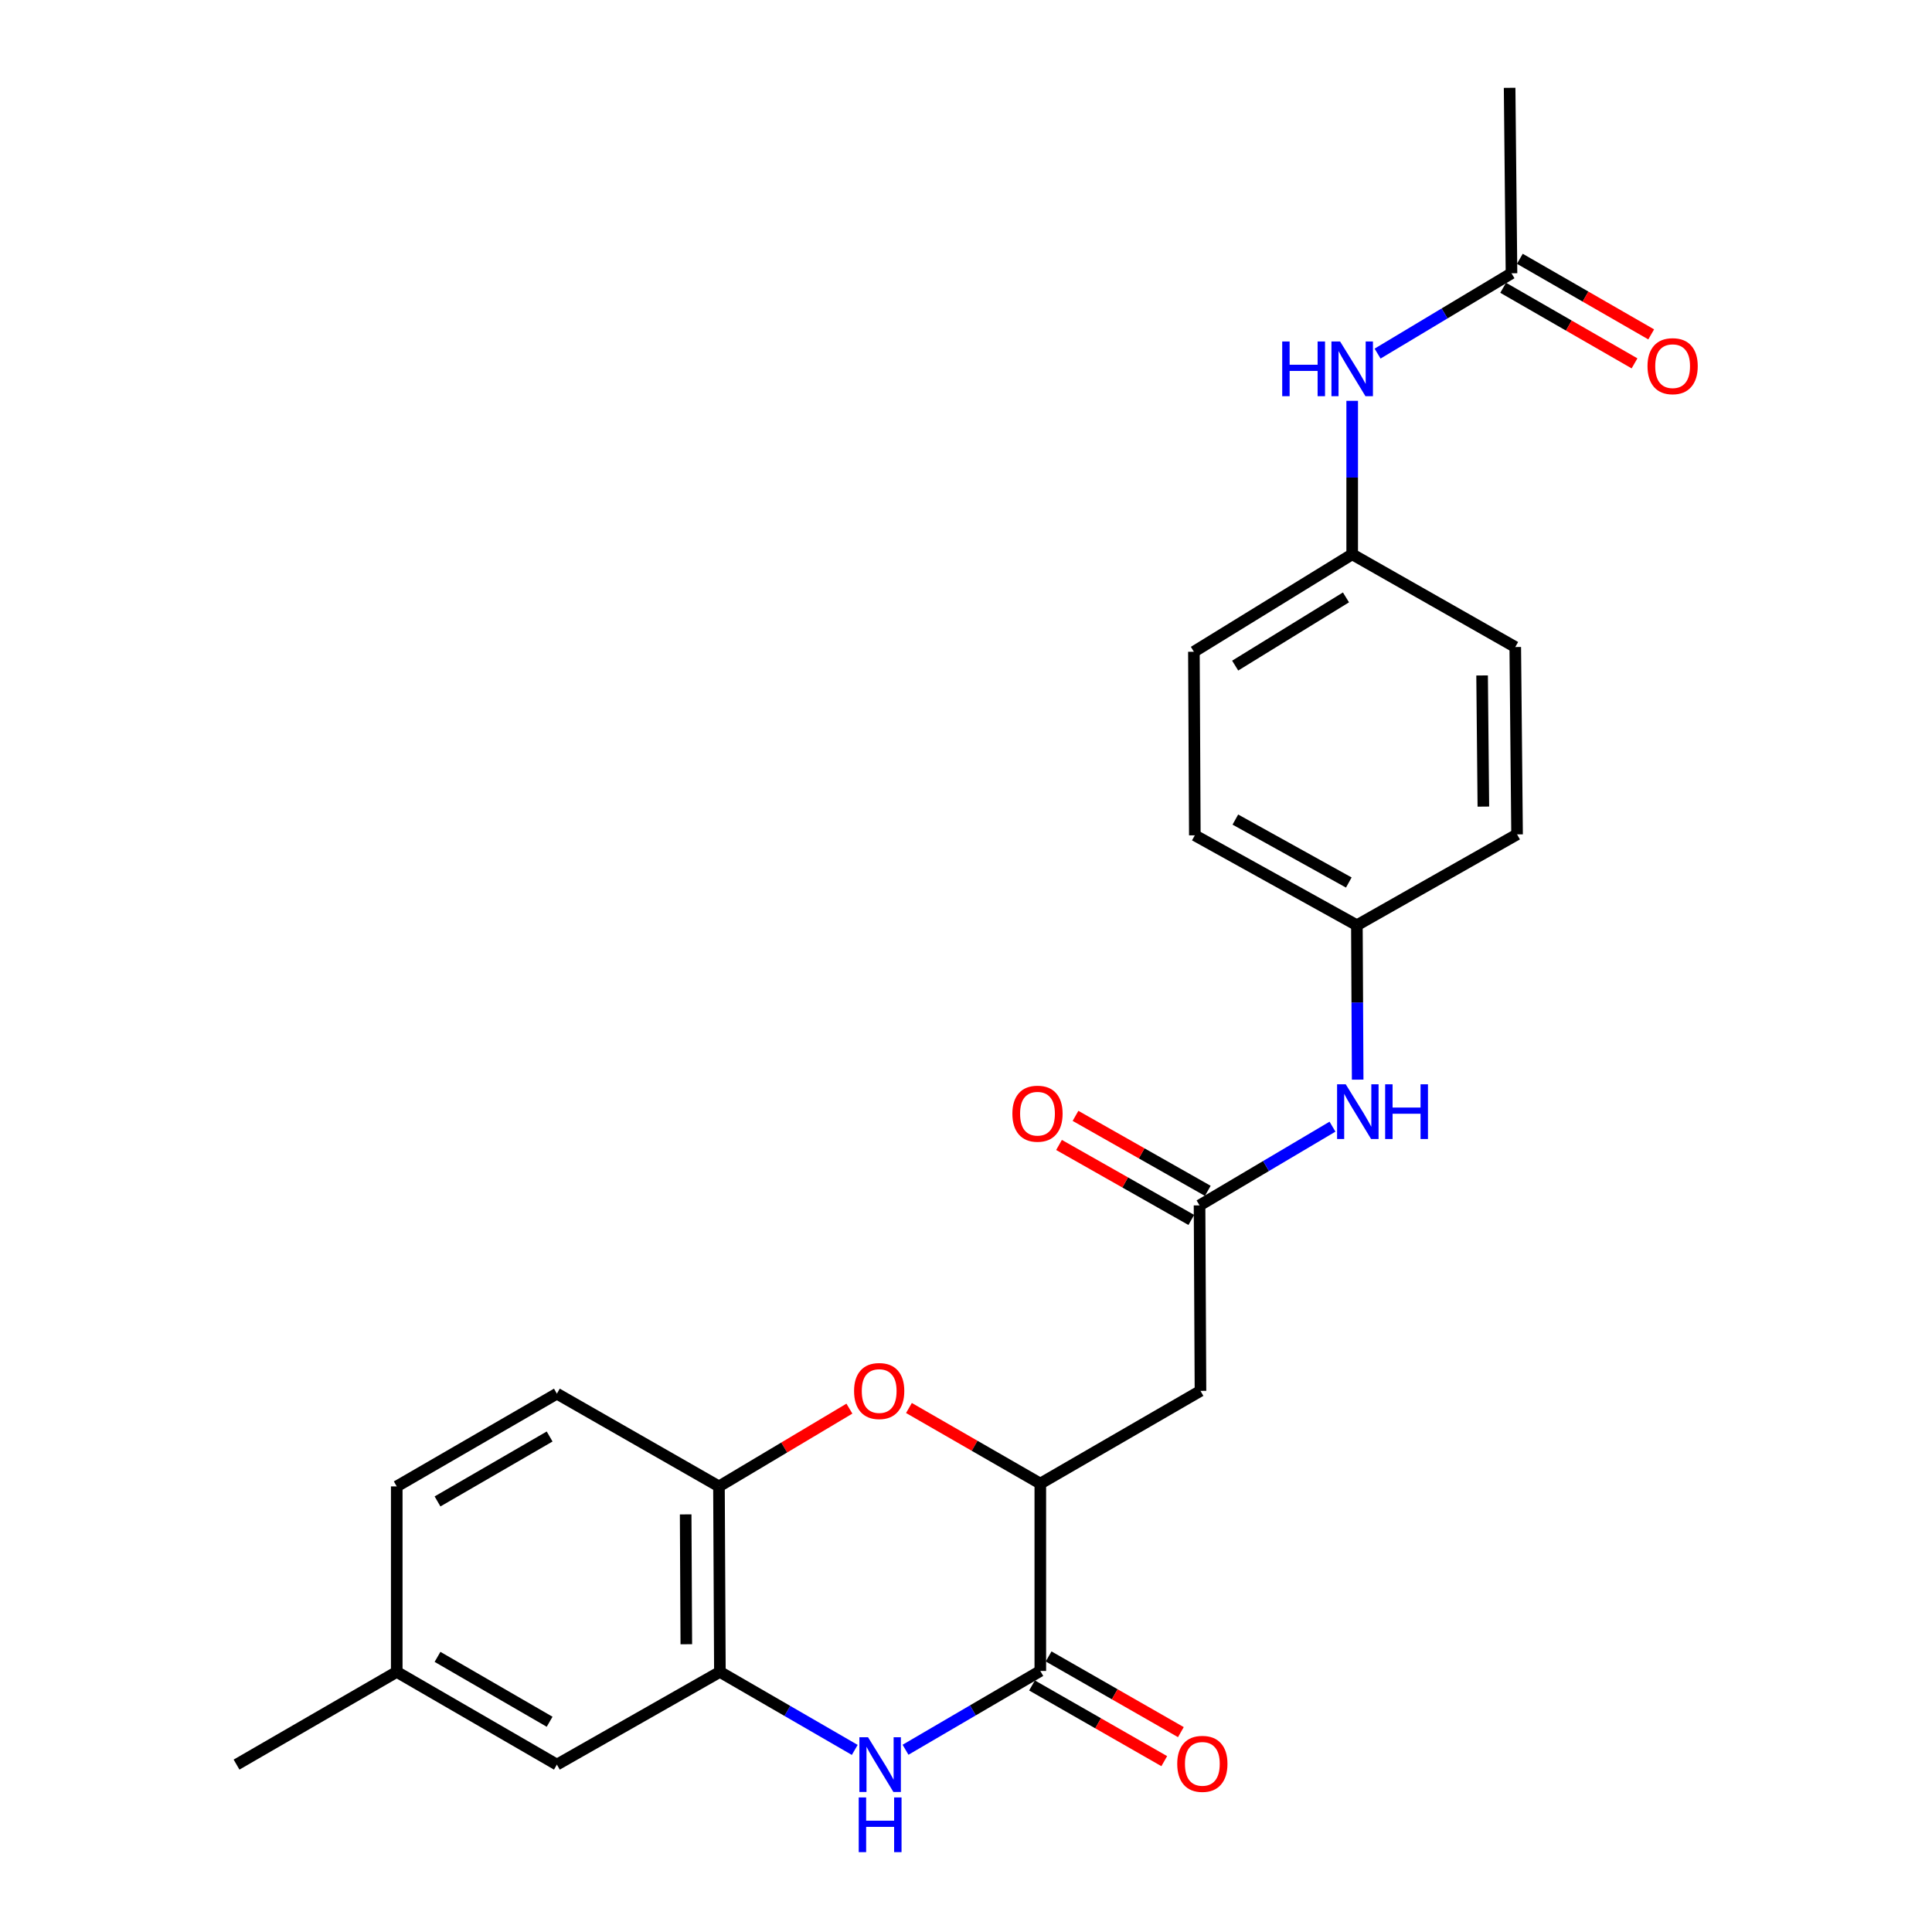 <?xml version='1.0' encoding='iso-8859-1'?>
<svg version='1.1' baseProfile='full'
              xmlns='http://www.w3.org/2000/svg'
                      xmlns:rdkit='http://www.rdkit.org/xml'
                      xmlns:xlink='http://www.w3.org/1999/xlink'
                  xml:space='preserve'
width='1000px' height='1000px' viewBox='0 0 1000 1000'>
<!-- END OF HEADER -->
<rect style='opacity:1.0;fill:#FFFFFF;stroke:none' width='1000' height='1000' x='0' y='0'> </rect>
<path class='bond-0' d='M 468.696,905.673 L 503.58,885.275' style='fill:none;fill-rule:evenodd;stroke:#0000FF;stroke-width:6px;stroke-linecap:butt;stroke-linejoin:miter;stroke-opacity:1' />
<path class='bond-0' d='M 503.58,885.275 L 538.464,864.878' style='fill:none;fill-rule:evenodd;stroke:#000000;stroke-width:6px;stroke-linecap:butt;stroke-linejoin:miter;stroke-opacity:1' />
<path class='bond-3' d='M 442.419,905.756 L 407.518,885.562' style='fill:none;fill-rule:evenodd;stroke:#0000FF;stroke-width:6px;stroke-linecap:butt;stroke-linejoin:miter;stroke-opacity:1' />
<path class='bond-3' d='M 407.518,885.562 L 372.616,865.368' style='fill:none;fill-rule:evenodd;stroke:#000000;stroke-width:6px;stroke-linecap:butt;stroke-linejoin:miter;stroke-opacity:1' />
<path class='bond-2' d='M 538.464,864.878 L 538.464,767.902' style='fill:none;fill-rule:evenodd;stroke:#000000;stroke-width:6px;stroke-linecap:butt;stroke-linejoin:miter;stroke-opacity:1' />
<path class='bond-10' d='M 534.166,872.388 L 568.393,891.98' style='fill:none;fill-rule:evenodd;stroke:#000000;stroke-width:6px;stroke-linecap:butt;stroke-linejoin:miter;stroke-opacity:1' />
<path class='bond-10' d='M 568.393,891.98 L 602.621,911.571' style='fill:none;fill-rule:evenodd;stroke:#FF0000;stroke-width:6px;stroke-linecap:butt;stroke-linejoin:miter;stroke-opacity:1' />
<path class='bond-10' d='M 542.763,857.368 L 576.991,876.959' style='fill:none;fill-rule:evenodd;stroke:#000000;stroke-width:6px;stroke-linecap:butt;stroke-linejoin:miter;stroke-opacity:1' />
<path class='bond-10' d='M 576.991,876.959 L 611.218,896.551' style='fill:none;fill-rule:evenodd;stroke:#FF0000;stroke-width:6px;stroke-linecap:butt;stroke-linejoin:miter;stroke-opacity:1' />
<path class='bond-1' d='M 439.651,729.105 L 405.893,749.234' style='fill:none;fill-rule:evenodd;stroke:#FF0000;stroke-width:6px;stroke-linecap:butt;stroke-linejoin:miter;stroke-opacity:1' />
<path class='bond-1' d='M 405.893,749.234 L 372.136,769.363' style='fill:none;fill-rule:evenodd;stroke:#000000;stroke-width:6px;stroke-linecap:butt;stroke-linejoin:miter;stroke-opacity:1' />
<path class='bond-25' d='M 470.47,728.778 L 504.467,748.34' style='fill:none;fill-rule:evenodd;stroke:#FF0000;stroke-width:6px;stroke-linecap:butt;stroke-linejoin:miter;stroke-opacity:1' />
<path class='bond-25' d='M 504.467,748.34 L 538.464,767.902' style='fill:none;fill-rule:evenodd;stroke:#000000;stroke-width:6px;stroke-linecap:butt;stroke-linejoin:miter;stroke-opacity:1' />
<path class='bond-4' d='M 538.464,767.902 L 621.364,719.913' style='fill:none;fill-rule:evenodd;stroke:#000000;stroke-width:6px;stroke-linecap:butt;stroke-linejoin:miter;stroke-opacity:1' />
<path class='bond-6' d='M 372.616,865.368 L 372.136,769.363' style='fill:none;fill-rule:evenodd;stroke:#000000;stroke-width:6px;stroke-linecap:butt;stroke-linejoin:miter;stroke-opacity:1' />
<path class='bond-6' d='M 355.238,851.054 L 354.901,783.851' style='fill:none;fill-rule:evenodd;stroke:#000000;stroke-width:6px;stroke-linecap:butt;stroke-linejoin:miter;stroke-opacity:1' />
<path class='bond-11' d='M 372.616,865.368 L 288.245,913.356' style='fill:none;fill-rule:evenodd;stroke:#000000;stroke-width:6px;stroke-linecap:butt;stroke-linejoin:miter;stroke-opacity:1' />
<path class='bond-5' d='M 621.364,719.913 L 620.884,623.908' style='fill:none;fill-rule:evenodd;stroke:#000000;stroke-width:6px;stroke-linecap:butt;stroke-linejoin:miter;stroke-opacity:1' />
<path class='bond-8' d='M 620.884,623.908 L 655.288,603.535' style='fill:none;fill-rule:evenodd;stroke:#000000;stroke-width:6px;stroke-linecap:butt;stroke-linejoin:miter;stroke-opacity:1' />
<path class='bond-8' d='M 655.288,603.535 L 689.692,583.161' style='fill:none;fill-rule:evenodd;stroke:#0000FF;stroke-width:6px;stroke-linecap:butt;stroke-linejoin:miter;stroke-opacity:1' />
<path class='bond-12' d='M 625.151,616.38 L 590.916,596.975' style='fill:none;fill-rule:evenodd;stroke:#000000;stroke-width:6px;stroke-linecap:butt;stroke-linejoin:miter;stroke-opacity:1' />
<path class='bond-12' d='M 590.916,596.975 L 556.681,577.569' style='fill:none;fill-rule:evenodd;stroke:#FF0000;stroke-width:6px;stroke-linecap:butt;stroke-linejoin:miter;stroke-opacity:1' />
<path class='bond-12' d='M 616.616,631.437 L 582.381,612.031' style='fill:none;fill-rule:evenodd;stroke:#000000;stroke-width:6px;stroke-linecap:butt;stroke-linejoin:miter;stroke-opacity:1' />
<path class='bond-12' d='M 582.381,612.031 L 548.146,592.626' style='fill:none;fill-rule:evenodd;stroke:#FF0000;stroke-width:6px;stroke-linecap:butt;stroke-linejoin:miter;stroke-opacity:1' />
<path class='bond-14' d='M 372.136,769.363 L 288.245,721.356' style='fill:none;fill-rule:evenodd;stroke:#000000;stroke-width:6px;stroke-linecap:butt;stroke-linejoin:miter;stroke-opacity:1' />
<path class='bond-7' d='M 782.347,141.45 L 747.69,162.238' style='fill:none;fill-rule:evenodd;stroke:#000000;stroke-width:6px;stroke-linecap:butt;stroke-linejoin:miter;stroke-opacity:1' />
<path class='bond-7' d='M 747.69,162.238 L 713.033,183.025' style='fill:none;fill-rule:evenodd;stroke:#0000FF;stroke-width:6px;stroke-linecap:butt;stroke-linejoin:miter;stroke-opacity:1' />
<path class='bond-13' d='M 778.031,148.95 L 812.028,168.516' style='fill:none;fill-rule:evenodd;stroke:#000000;stroke-width:6px;stroke-linecap:butt;stroke-linejoin:miter;stroke-opacity:1' />
<path class='bond-13' d='M 812.028,168.516 L 846.025,188.082' style='fill:none;fill-rule:evenodd;stroke:#FF0000;stroke-width:6px;stroke-linecap:butt;stroke-linejoin:miter;stroke-opacity:1' />
<path class='bond-13' d='M 786.664,133.95 L 820.661,153.516' style='fill:none;fill-rule:evenodd;stroke:#000000;stroke-width:6px;stroke-linecap:butt;stroke-linejoin:miter;stroke-opacity:1' />
<path class='bond-13' d='M 820.661,153.516 L 854.658,173.082' style='fill:none;fill-rule:evenodd;stroke:#FF0000;stroke-width:6px;stroke-linecap:butt;stroke-linejoin:miter;stroke-opacity:1' />
<path class='bond-23' d='M 782.347,141.45 L 781.376,45.455' style='fill:none;fill-rule:evenodd;stroke:#000000;stroke-width:6px;stroke-linecap:butt;stroke-linejoin:miter;stroke-opacity:1' />
<path class='bond-15' d='M 702.728,558.819 L 702.525,518.862' style='fill:none;fill-rule:evenodd;stroke:#0000FF;stroke-width:6px;stroke-linecap:butt;stroke-linejoin:miter;stroke-opacity:1' />
<path class='bond-15' d='M 702.525,518.862 L 702.322,478.905' style='fill:none;fill-rule:evenodd;stroke:#000000;stroke-width:6px;stroke-linecap:butt;stroke-linejoin:miter;stroke-opacity:1' />
<path class='bond-9' d='M 699.89,207.469 L 699.89,247.187' style='fill:none;fill-rule:evenodd;stroke:#0000FF;stroke-width:6px;stroke-linecap:butt;stroke-linejoin:miter;stroke-opacity:1' />
<path class='bond-9' d='M 699.89,247.187 L 699.89,286.905' style='fill:none;fill-rule:evenodd;stroke:#000000;stroke-width:6px;stroke-linecap:butt;stroke-linejoin:miter;stroke-opacity:1' />
<path class='bond-17' d='M 288.245,913.356 L 205.355,865.368' style='fill:none;fill-rule:evenodd;stroke:#000000;stroke-width:6px;stroke-linecap:butt;stroke-linejoin:miter;stroke-opacity:1' />
<path class='bond-17' d='M 284.483,891.18 L 226.46,857.589' style='fill:none;fill-rule:evenodd;stroke:#000000;stroke-width:6px;stroke-linecap:butt;stroke-linejoin:miter;stroke-opacity:1' />
<path class='bond-26' d='M 288.245,721.356 L 205.355,769.363' style='fill:none;fill-rule:evenodd;stroke:#000000;stroke-width:6px;stroke-linecap:butt;stroke-linejoin:miter;stroke-opacity:1' />
<path class='bond-26' d='M 284.486,743.533 L 226.462,777.138' style='fill:none;fill-rule:evenodd;stroke:#000000;stroke-width:6px;stroke-linecap:butt;stroke-linejoin:miter;stroke-opacity:1' />
<path class='bond-21' d='M 702.322,478.905 L 785.232,431.879' style='fill:none;fill-rule:evenodd;stroke:#000000;stroke-width:6px;stroke-linecap:butt;stroke-linejoin:miter;stroke-opacity:1' />
<path class='bond-22' d='M 702.322,478.905 L 618.441,432.36' style='fill:none;fill-rule:evenodd;stroke:#000000;stroke-width:6px;stroke-linecap:butt;stroke-linejoin:miter;stroke-opacity:1' />
<path class='bond-22' d='M 698.137,456.79 L 639.421,424.208' style='fill:none;fill-rule:evenodd;stroke:#000000;stroke-width:6px;stroke-linecap:butt;stroke-linejoin:miter;stroke-opacity:1' />
<path class='bond-16' d='M 699.89,286.905 L 617.961,337.345' style='fill:none;fill-rule:evenodd;stroke:#000000;stroke-width:6px;stroke-linecap:butt;stroke-linejoin:miter;stroke-opacity:1' />
<path class='bond-16' d='M 696.674,309.209 L 639.323,344.517' style='fill:none;fill-rule:evenodd;stroke:#000000;stroke-width:6px;stroke-linecap:butt;stroke-linejoin:miter;stroke-opacity:1' />
<path class='bond-27' d='M 699.89,286.905 L 784.299,334.903' style='fill:none;fill-rule:evenodd;stroke:#000000;stroke-width:6px;stroke-linecap:butt;stroke-linejoin:miter;stroke-opacity:1' />
<path class='bond-18' d='M 205.355,865.368 L 205.355,769.363' style='fill:none;fill-rule:evenodd;stroke:#000000;stroke-width:6px;stroke-linecap:butt;stroke-linejoin:miter;stroke-opacity:1' />
<path class='bond-24' d='M 205.355,865.368 L 122.436,913.356' style='fill:none;fill-rule:evenodd;stroke:#000000;stroke-width:6px;stroke-linecap:butt;stroke-linejoin:miter;stroke-opacity:1' />
<path class='bond-19' d='M 784.299,334.903 L 785.232,431.879' style='fill:none;fill-rule:evenodd;stroke:#000000;stroke-width:6px;stroke-linecap:butt;stroke-linejoin:miter;stroke-opacity:1' />
<path class='bond-19' d='M 767.133,349.615 L 767.786,417.499' style='fill:none;fill-rule:evenodd;stroke:#000000;stroke-width:6px;stroke-linecap:butt;stroke-linejoin:miter;stroke-opacity:1' />
<path class='bond-20' d='M 617.961,337.345 L 618.441,432.36' style='fill:none;fill-rule:evenodd;stroke:#000000;stroke-width:6px;stroke-linecap:butt;stroke-linejoin:miter;stroke-opacity:1' />
<path  class='atom-0' d='M 449.295 899.196
L 458.575 914.196
Q 459.495 915.676, 460.975 918.356
Q 462.455 921.036, 462.535 921.196
L 462.535 899.196
L 466.295 899.196
L 466.295 927.516
L 462.415 927.516
L 452.455 911.116
Q 451.295 909.196, 450.055 906.996
Q 448.855 904.796, 448.495 904.116
L 448.495 927.516
L 444.815 927.516
L 444.815 899.196
L 449.295 899.196
' fill='#0000FF'/>
<path  class='atom-0' d='M 444.475 930.348
L 448.315 930.348
L 448.315 942.388
L 462.795 942.388
L 462.795 930.348
L 466.635 930.348
L 466.635 958.668
L 462.795 958.668
L 462.795 945.588
L 448.315 945.588
L 448.315 958.668
L 444.475 958.668
L 444.475 930.348
' fill='#0000FF'/>
<path  class='atom-2' d='M 442.064 719.993
Q 442.064 713.193, 445.424 709.393
Q 448.784 705.593, 455.064 705.593
Q 461.344 705.593, 464.704 709.393
Q 468.064 713.193, 468.064 719.993
Q 468.064 726.873, 464.664 730.793
Q 461.264 734.673, 455.064 734.673
Q 448.824 734.673, 445.424 730.793
Q 442.064 726.913, 442.064 719.993
M 455.064 731.473
Q 459.384 731.473, 461.704 728.593
Q 464.064 725.673, 464.064 719.993
Q 464.064 714.433, 461.704 711.633
Q 459.384 708.793, 455.064 708.793
Q 450.744 708.793, 448.384 711.593
Q 446.064 714.393, 446.064 719.993
Q 446.064 725.713, 448.384 728.593
Q 450.744 731.473, 455.064 731.473
' fill='#FF0000'/>
<path  class='atom-9' d='M 696.552 561.231
L 705.832 576.231
Q 706.752 577.711, 708.232 580.391
Q 709.712 583.071, 709.792 583.231
L 709.792 561.231
L 713.552 561.231
L 713.552 589.551
L 709.672 589.551
L 699.712 573.151
Q 698.552 571.231, 697.312 569.031
Q 696.112 566.831, 695.752 566.151
L 695.752 589.551
L 692.072 589.551
L 692.072 561.231
L 696.552 561.231
' fill='#0000FF'/>
<path  class='atom-9' d='M 716.952 561.231
L 720.792 561.231
L 720.792 573.271
L 735.272 573.271
L 735.272 561.231
L 739.112 561.231
L 739.112 589.551
L 735.272 589.551
L 735.272 576.471
L 720.792 576.471
L 720.792 589.551
L 716.952 589.551
L 716.952 561.231
' fill='#0000FF'/>
<path  class='atom-10' d='M 663.67 176.749
L 667.51 176.749
L 667.51 188.789
L 681.99 188.789
L 681.99 176.749
L 685.83 176.749
L 685.83 205.069
L 681.99 205.069
L 681.99 191.989
L 667.51 191.989
L 667.51 205.069
L 663.67 205.069
L 663.67 176.749
' fill='#0000FF'/>
<path  class='atom-10' d='M 693.63 176.749
L 702.91 191.749
Q 703.83 193.229, 705.31 195.909
Q 706.79 198.589, 706.87 198.749
L 706.87 176.749
L 710.63 176.749
L 710.63 205.069
L 706.75 205.069
L 696.79 188.669
Q 695.63 186.749, 694.39 184.549
Q 693.19 182.349, 692.83 181.669
L 692.83 205.069
L 689.15 205.069
L 689.15 176.749
L 693.63 176.749
' fill='#0000FF'/>
<path  class='atom-11' d='M 609.335 912.965
Q 609.335 906.165, 612.695 902.365
Q 616.055 898.565, 622.335 898.565
Q 628.615 898.565, 631.975 902.365
Q 635.335 906.165, 635.335 912.965
Q 635.335 919.845, 631.935 923.765
Q 628.535 927.645, 622.335 927.645
Q 616.095 927.645, 612.695 923.765
Q 609.335 919.885, 609.335 912.965
M 622.335 924.445
Q 626.655 924.445, 628.975 921.565
Q 631.335 918.645, 631.335 912.965
Q 631.335 907.405, 628.975 904.605
Q 626.655 901.765, 622.335 901.765
Q 618.015 901.765, 615.655 904.565
Q 613.335 907.365, 613.335 912.965
Q 613.335 918.685, 615.655 921.565
Q 618.015 924.445, 622.335 924.445
' fill='#FF0000'/>
<path  class='atom-13' d='M 524.003 576.442
Q 524.003 569.642, 527.363 565.842
Q 530.723 562.042, 537.003 562.042
Q 543.283 562.042, 546.643 565.842
Q 550.003 569.642, 550.003 576.442
Q 550.003 583.322, 546.603 587.242
Q 543.203 591.122, 537.003 591.122
Q 530.763 591.122, 527.363 587.242
Q 524.003 583.362, 524.003 576.442
M 537.003 587.922
Q 541.323 587.922, 543.643 585.042
Q 546.003 582.122, 546.003 576.442
Q 546.003 570.882, 543.643 568.082
Q 541.323 565.242, 537.003 565.242
Q 532.683 565.242, 530.323 568.042
Q 528.003 570.842, 528.003 576.442
Q 528.003 582.162, 530.323 585.042
Q 532.683 587.922, 537.003 587.922
' fill='#FF0000'/>
<path  class='atom-14' d='M 852.747 189.528
Q 852.747 182.728, 856.107 178.928
Q 859.467 175.128, 865.747 175.128
Q 872.027 175.128, 875.387 178.928
Q 878.747 182.728, 878.747 189.528
Q 878.747 196.408, 875.347 200.328
Q 871.947 204.208, 865.747 204.208
Q 859.507 204.208, 856.107 200.328
Q 852.747 196.448, 852.747 189.528
M 865.747 201.008
Q 870.067 201.008, 872.387 198.128
Q 874.747 195.208, 874.747 189.528
Q 874.747 183.968, 872.387 181.168
Q 870.067 178.328, 865.747 178.328
Q 861.427 178.328, 859.067 181.128
Q 856.747 183.928, 856.747 189.528
Q 856.747 195.248, 859.067 198.128
Q 861.427 201.008, 865.747 201.008
' fill='#FF0000'/>
</svg>
